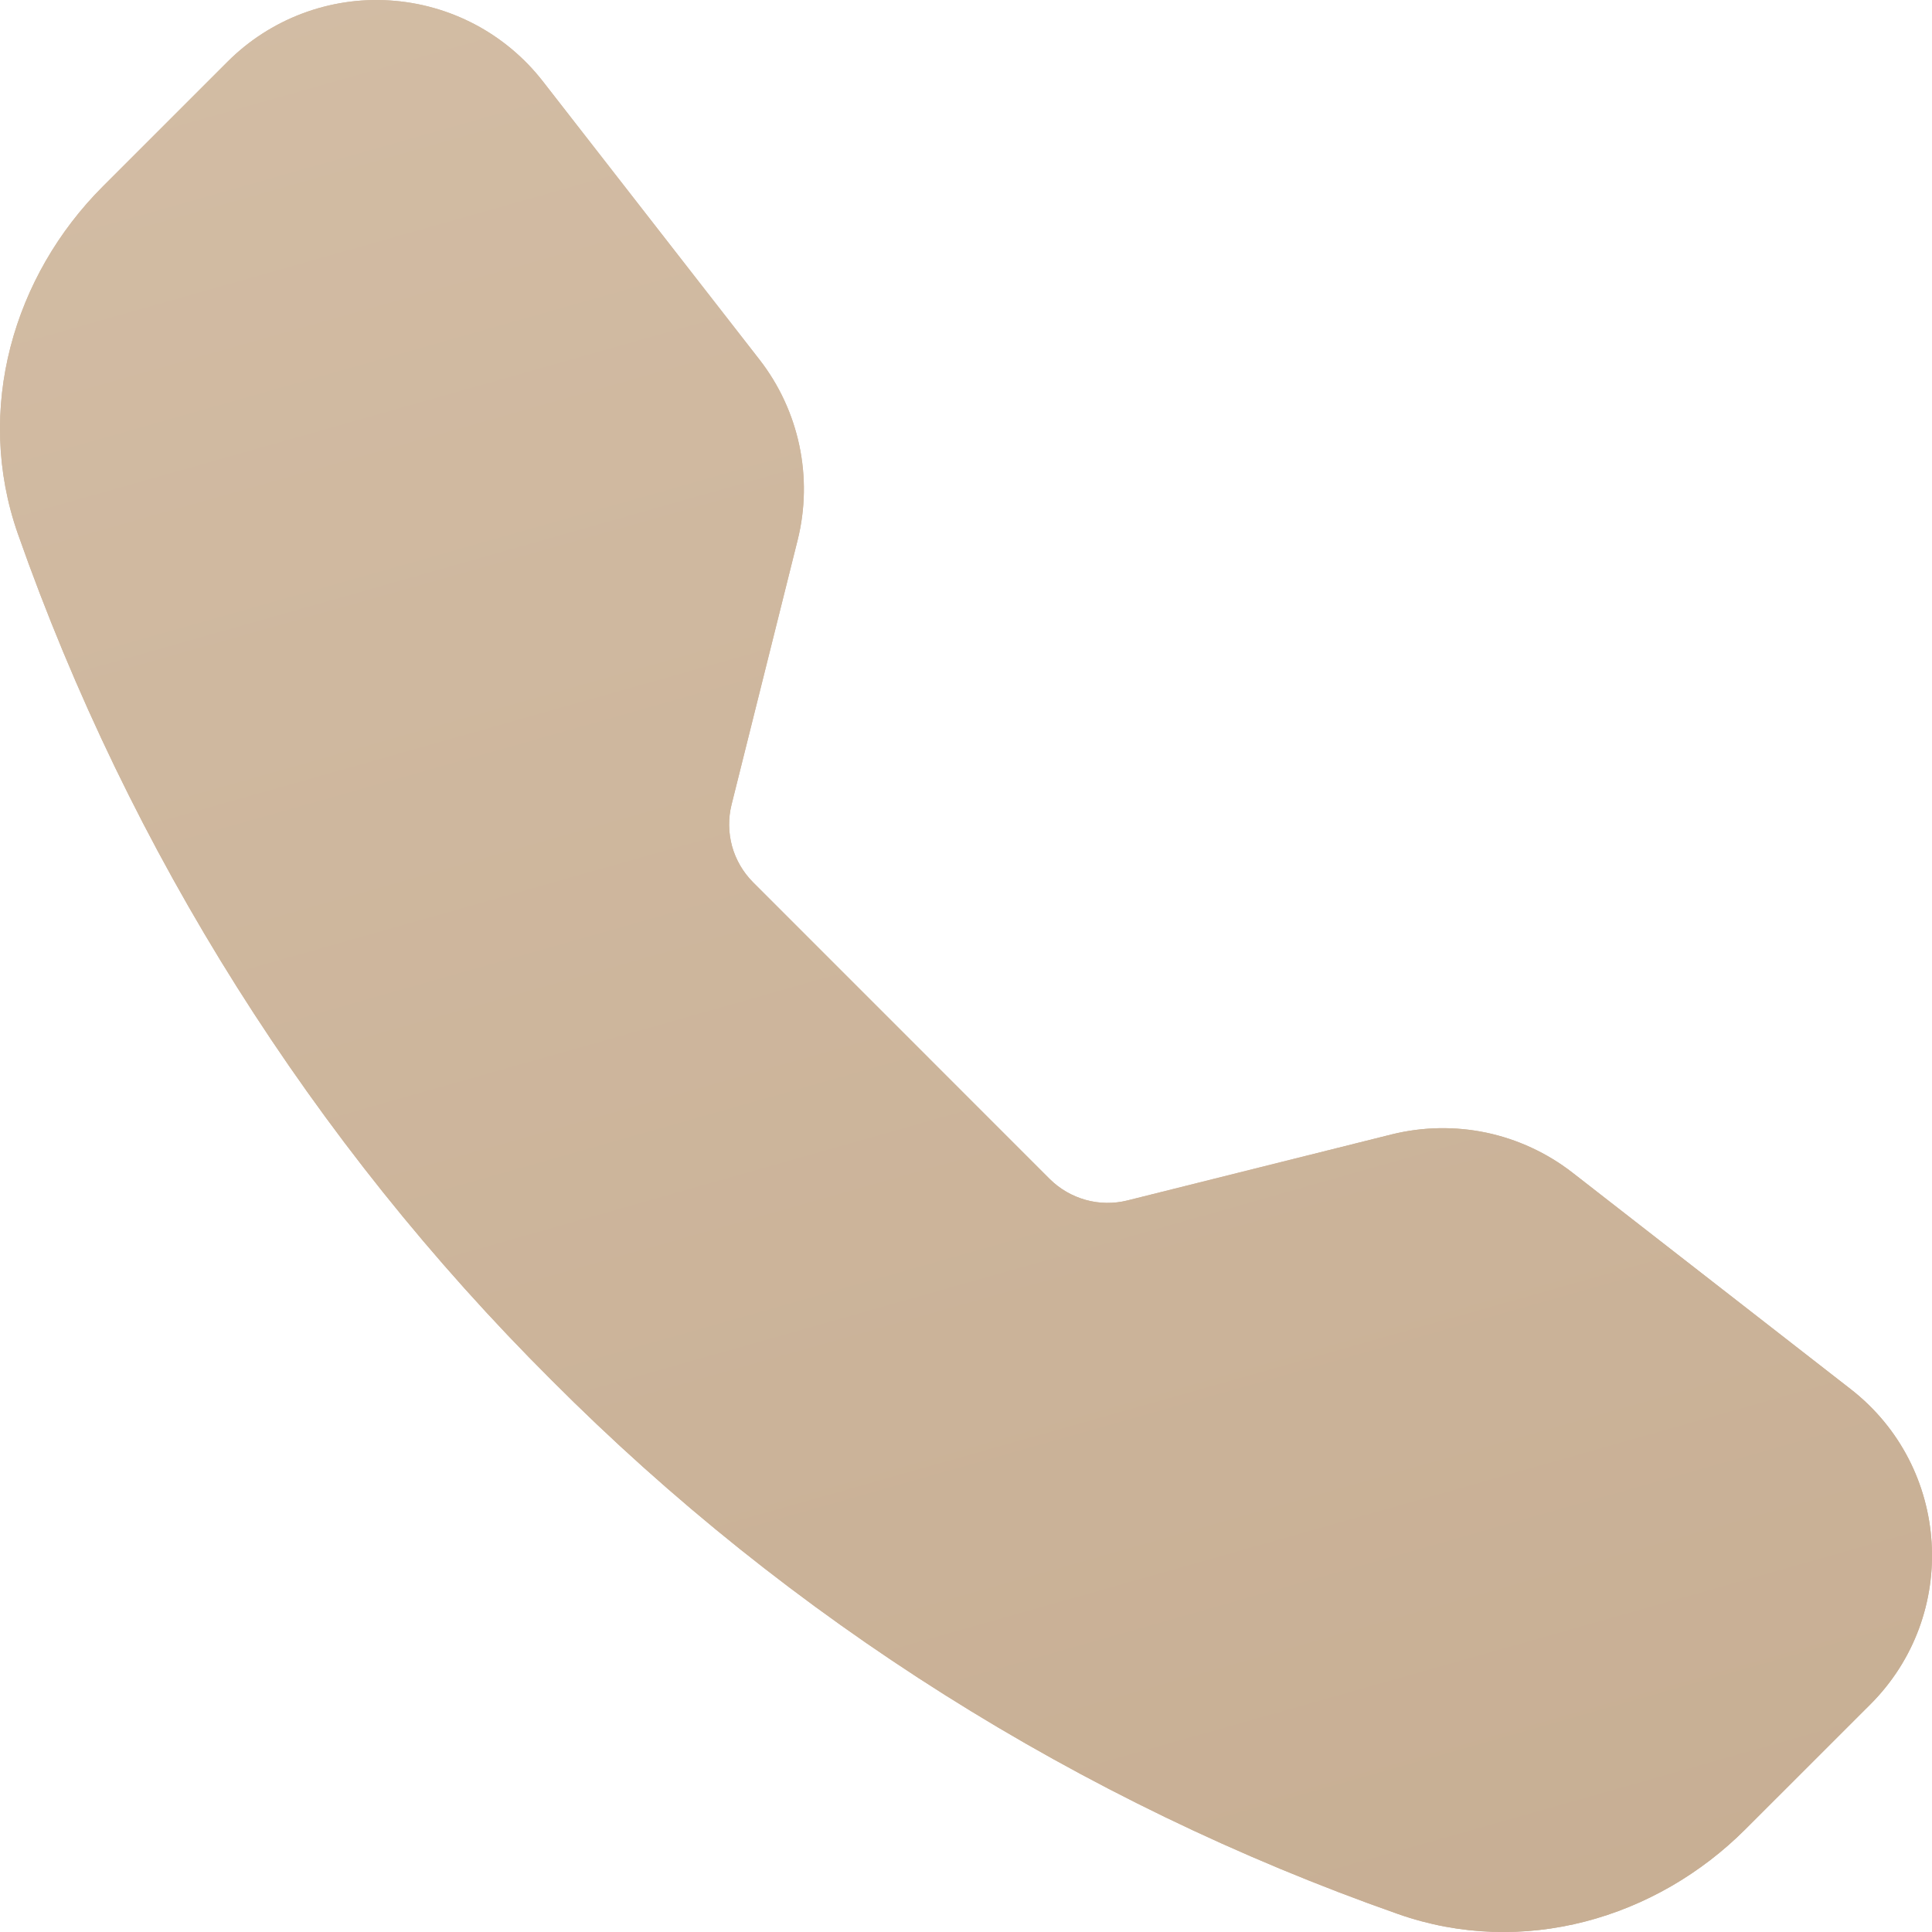 <?xml version="1.0" encoding="UTF-8"?> <svg xmlns="http://www.w3.org/2000/svg" width="26" height="26" viewBox="0 0 26 26" fill="none"><path fill-rule="evenodd" clip-rule="evenodd" d="M3.064 0.829C3.348 0.545 3.69 0.325 4.065 0.183C4.441 0.041 4.843 -0.02 5.244 0.006C5.645 0.031 6.036 0.141 6.391 0.328C6.747 0.516 7.058 0.777 7.305 1.094L10.222 4.841C10.756 5.529 10.945 6.424 10.734 7.269L9.845 10.828C9.799 11.012 9.802 11.206 9.852 11.389C9.903 11.572 10 11.738 10.134 11.873L14.126 15.866C14.261 16 14.428 16.097 14.612 16.148C14.795 16.199 14.988 16.201 15.173 16.155L18.73 15.266C19.147 15.163 19.582 15.155 20.003 15.243C20.423 15.332 20.818 15.515 21.158 15.778L24.905 18.694C26.252 19.742 26.375 21.732 25.17 22.937L23.489 24.617C22.287 25.82 20.49 26.348 18.814 25.758C14.526 24.251 10.632 21.795 7.424 18.575C4.203 15.367 1.748 11.473 0.241 7.185C-0.347 5.511 0.181 3.712 1.384 2.509L3.064 0.829Z" fill="url(#paint0_linear_36_1567)"></path><path fill-rule="evenodd" clip-rule="evenodd" d="M3.064 0.829C3.348 0.545 3.69 0.325 4.065 0.183C4.441 0.041 4.843 -0.02 5.244 0.006C5.645 0.031 6.036 0.141 6.391 0.328C6.747 0.516 7.058 0.777 7.305 1.094L10.222 4.841C10.756 5.529 10.945 6.424 10.734 7.269L9.845 10.828C9.799 11.012 9.802 11.206 9.852 11.389C9.903 11.572 10 11.738 10.134 11.873L14.126 15.866C14.261 16 14.428 16.097 14.612 16.148C14.795 16.199 14.988 16.201 15.173 16.155L18.73 15.266C19.147 15.163 19.582 15.155 20.003 15.243C20.423 15.332 20.818 15.515 21.158 15.778L24.905 18.694C26.252 19.742 26.375 21.732 25.17 22.937L23.489 24.617C22.287 25.82 20.49 26.348 18.814 25.758C14.526 24.251 10.632 21.795 7.424 18.575C4.203 15.367 1.748 11.473 0.241 7.185C-0.347 5.511 0.181 3.712 1.384 2.509L3.064 0.829Z" fill="url(#paint1_linear_36_1567)"></path><defs><linearGradient id="paint0_linear_36_1567" x1="-13.25" y1="-48.5" x2="13" y2="44" gradientUnits="userSpaceOnUse"><stop stop-color="#E5D3BF"></stop><stop offset="1" stop-color="#C2A88C"></stop></linearGradient><linearGradient id="paint1_linear_36_1567" x1="-13.25" y1="-48.5" x2="13" y2="44" gradientUnits="userSpaceOnUse"><stop stop-color="#E5D3BF"></stop><stop offset="1" stop-color="#C2A88C"></stop></linearGradient></defs></svg> 